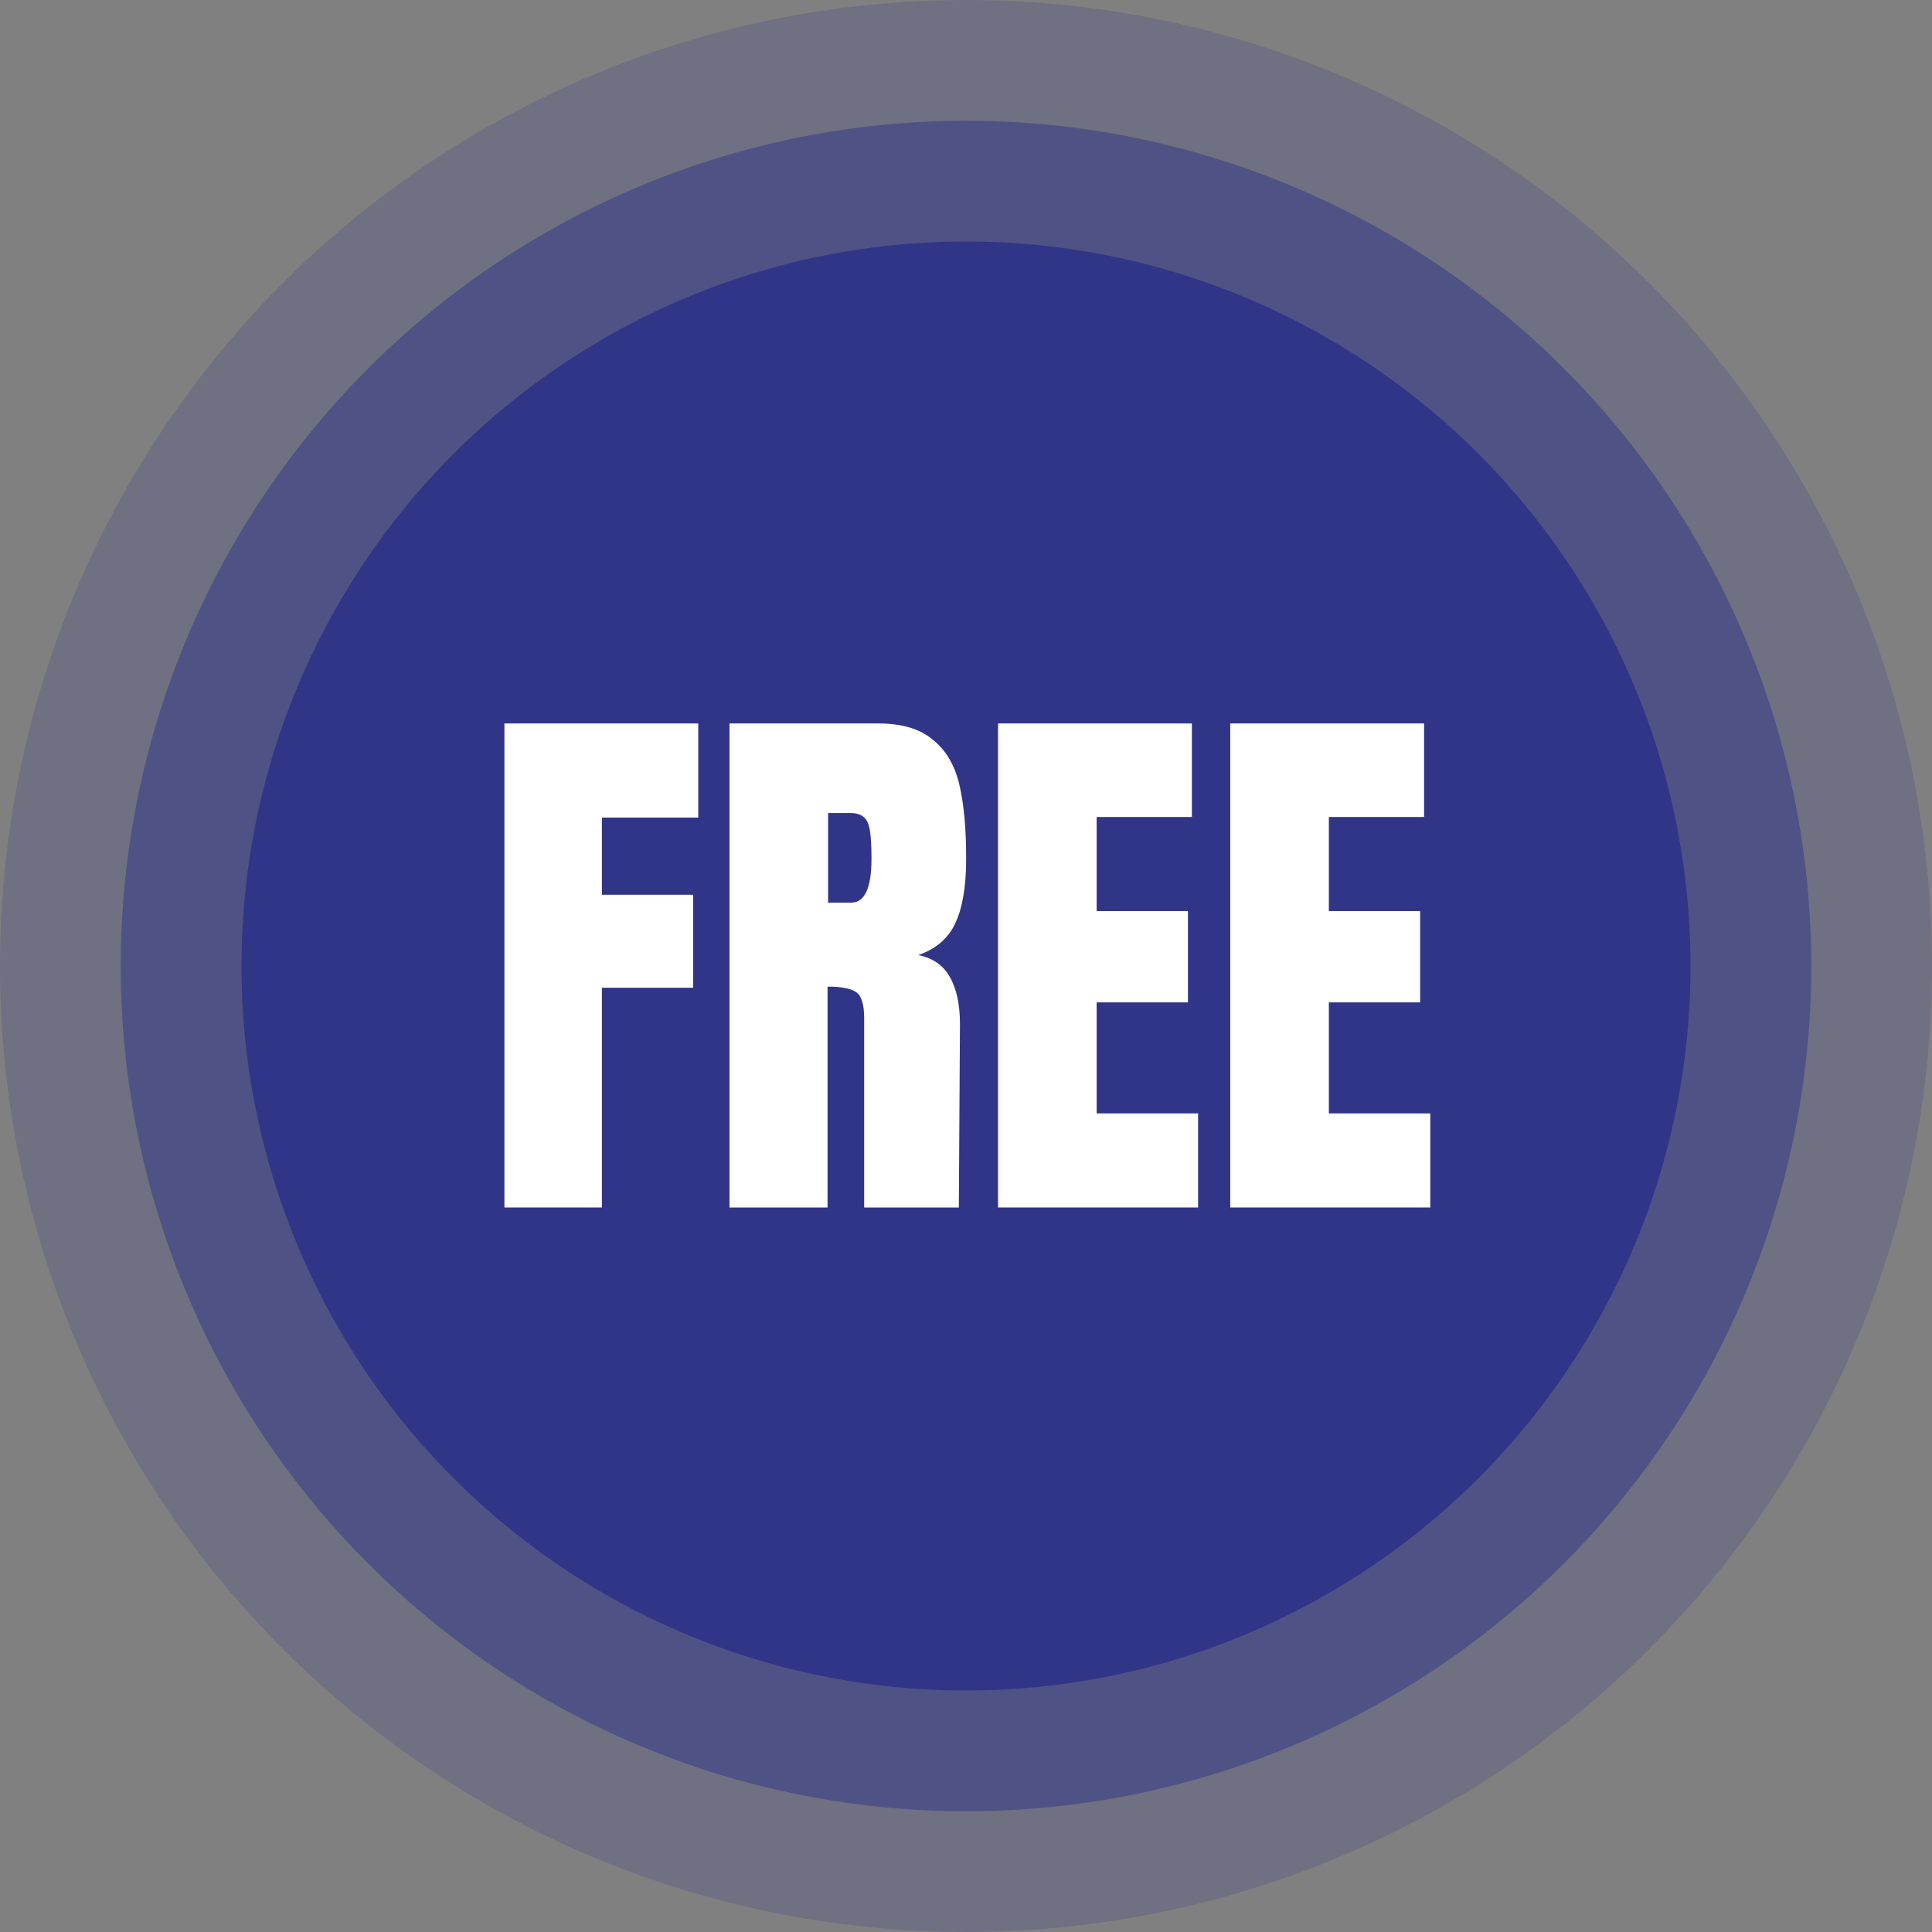 <svg width="48" height="48" viewBox="0 0 48 48" fill="none" xmlns="http://www.w3.org/2000/svg">
<rect x="0" y="0" width="48" height="48" fill="#808080" stroke="none"/>
<circle cx="24" cy="24" r="24" fill="#303588" fill-opacity="0.2"/>
<circle cx="24" cy="24" r="21" fill="#303588" fill-opacity="0.5"/>
<circle cx="24" cy="24" r="18" fill="#303588"/>
<path d="M12.532 30V17.974H17.348V20.312H14.954V22.23H17.222V24.54H14.954V30H12.532Z" fill="white"/>
<path d="M18.124 17.974H21.82C22.408 17.974 22.861 18.109 23.178 18.38C23.505 18.641 23.724 19.015 23.836 19.5C23.948 19.976 24.004 20.587 24.004 21.334C24.004 22.015 23.915 22.547 23.738 22.93C23.561 23.313 23.253 23.579 22.814 23.728C23.178 23.803 23.439 23.985 23.598 24.274C23.766 24.563 23.85 24.955 23.85 25.45L23.822 30H21.47V25.296C21.47 24.96 21.405 24.745 21.274 24.652C21.143 24.559 20.905 24.512 20.56 24.512V30H18.124V17.974ZM21.148 22.426C21.484 22.426 21.652 22.062 21.652 21.334C21.652 21.017 21.638 20.779 21.61 20.62C21.582 20.461 21.531 20.354 21.456 20.298C21.381 20.233 21.274 20.2 21.134 20.2H20.574V22.426H21.148Z" fill="white"/>
<path d="M24.796 30V17.974H29.612V20.298H27.246V22.636H29.514V24.904H27.246V27.662H29.766V30H24.796Z" fill="white"/>
<path d="M30.565 30V17.974H35.381V20.298H33.015V22.636H35.283V24.904H33.015V27.662H35.535V30H30.565Z" fill="white"/>
</svg>
